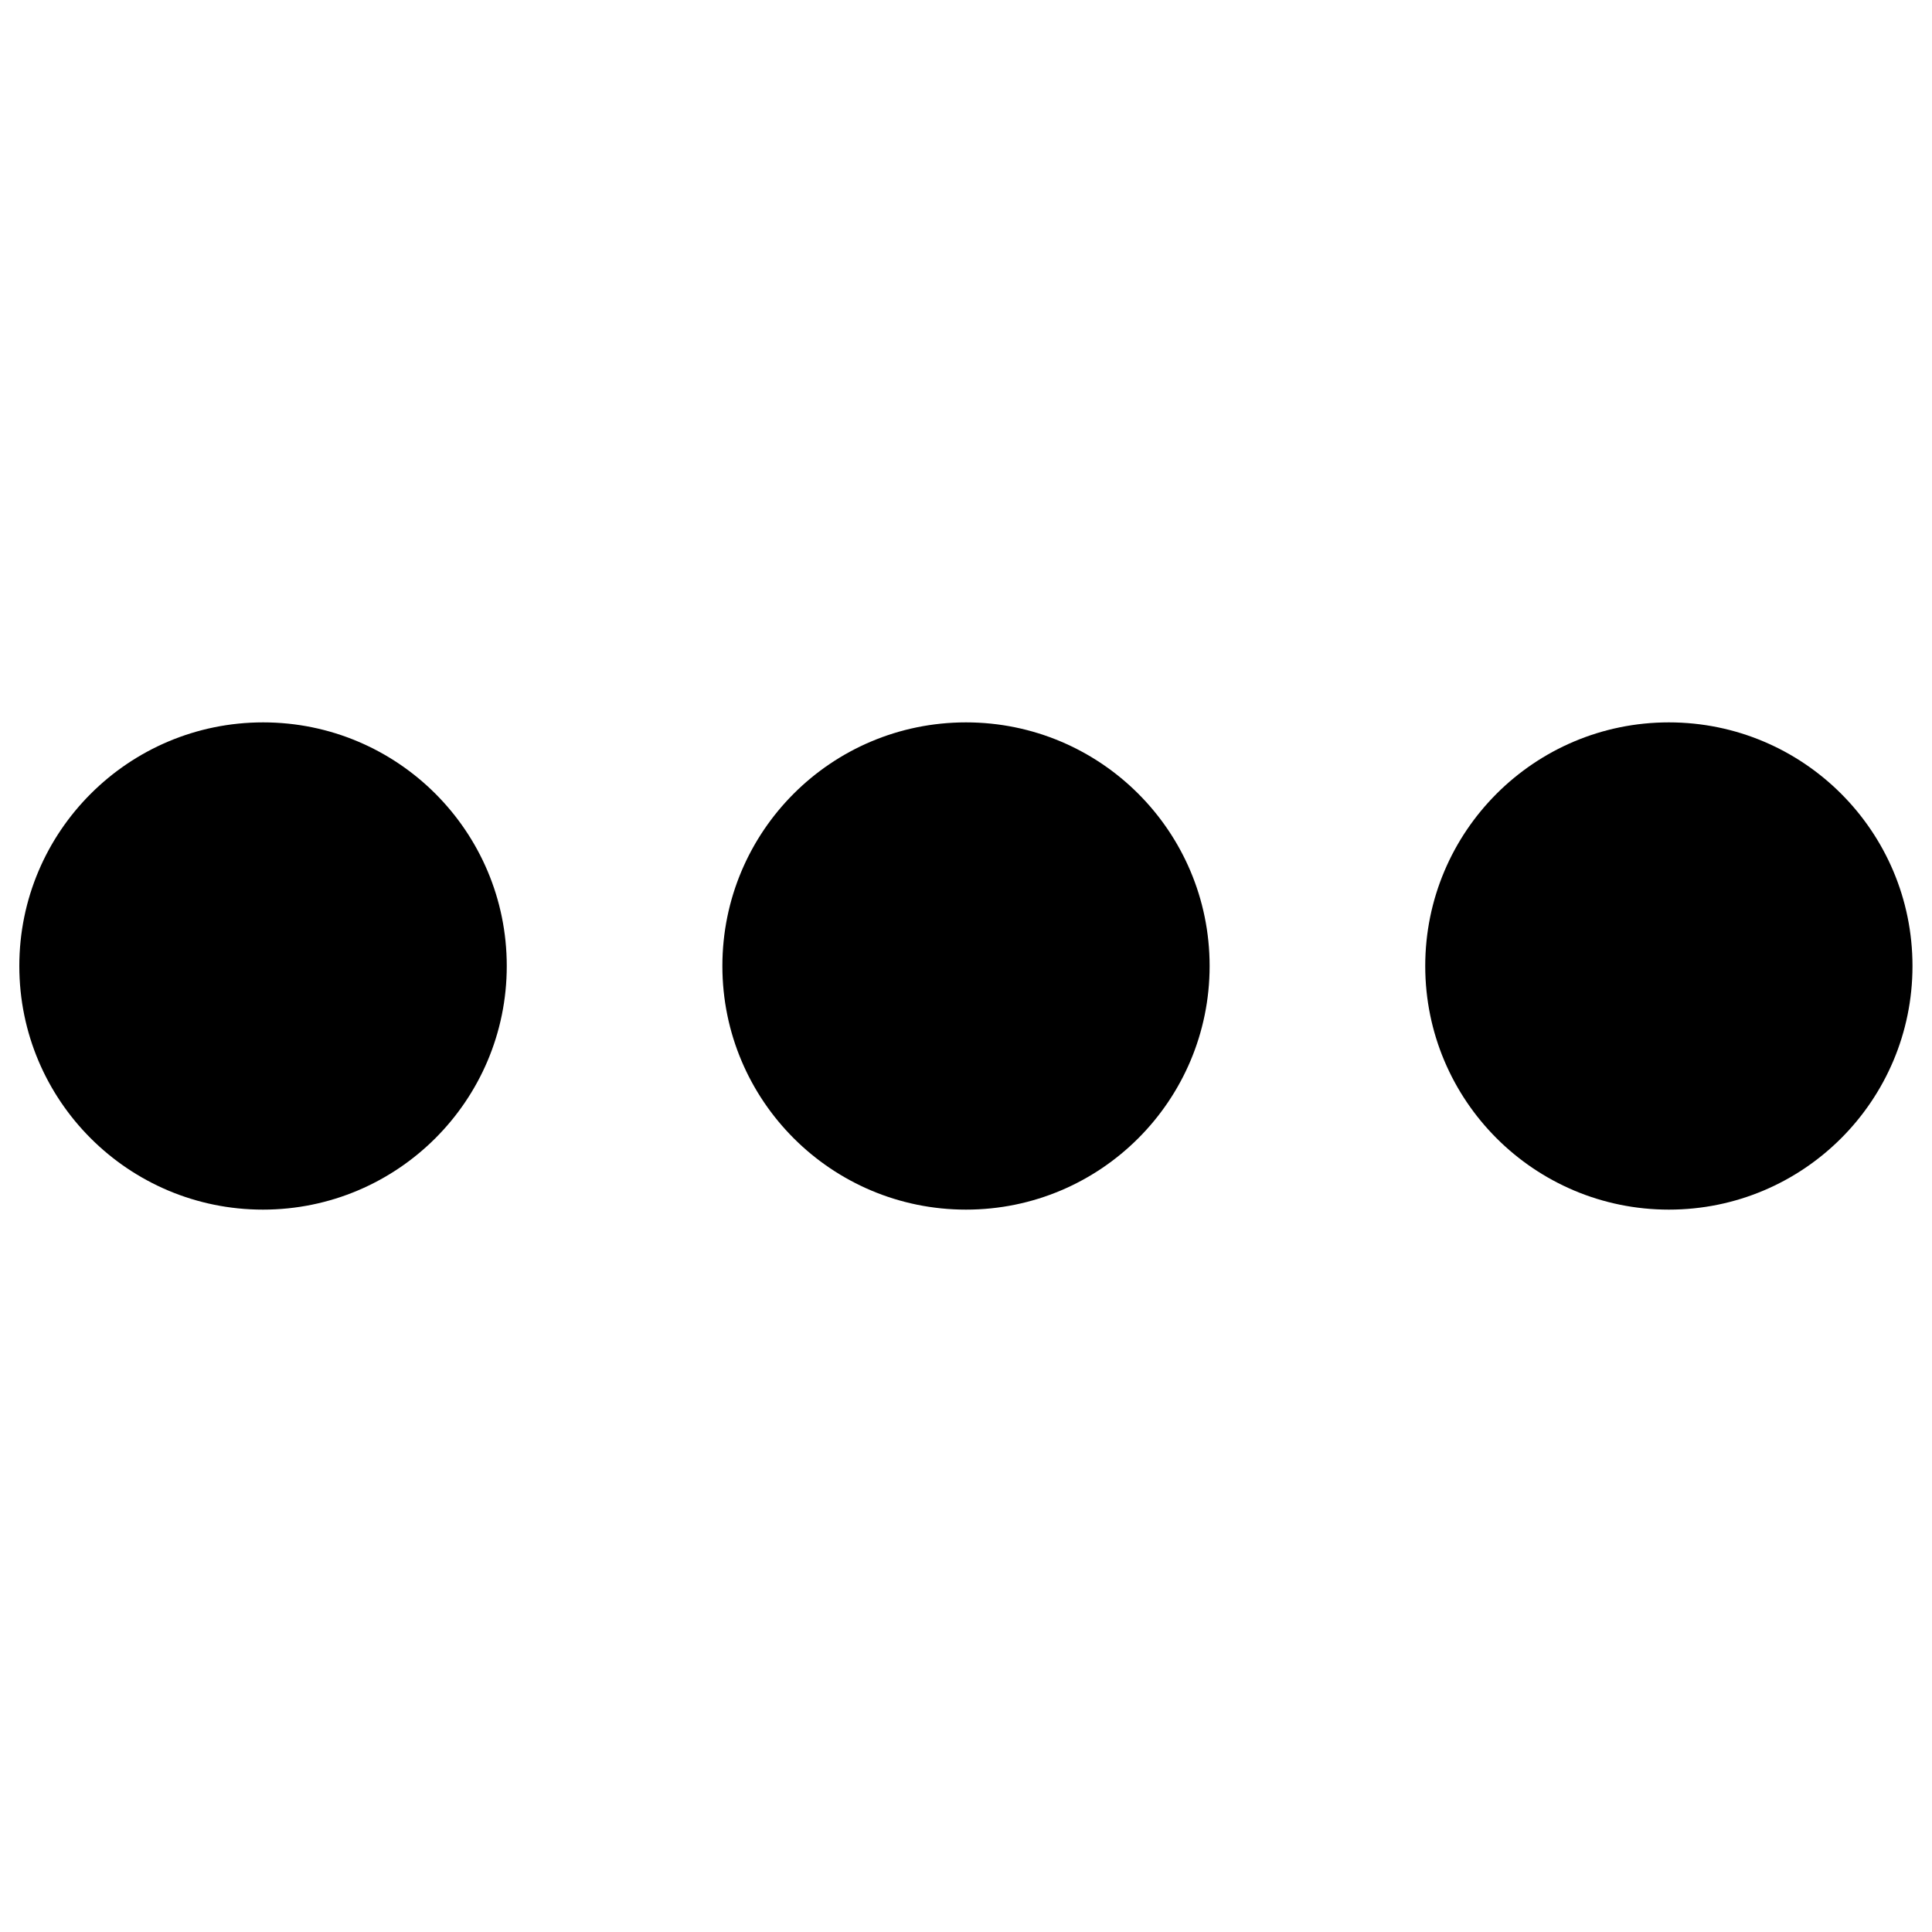 <?xml version="1.0" encoding="utf-8"?>
<!-- Svg Vector Icons : http://www.onlinewebfonts.com/icon -->
<!DOCTYPE svg PUBLIC "-//W3C//DTD SVG 1.1//EN" "http://www.w3.org/Graphics/SVG/1.1/DTD/svg11.dtd">
<svg version="1.1" xmlns="http://www.w3.org/2000/svg" xmlns:xlink="http://www.w3.org/1999/xlink" x="0px" y="0px" viewBox="0 0 1000 1000" enable-background="new 0 0 1000 1000" xml:space="preserve">
<g><path d="M10,500c0,69.7,56.5,126.1,126.1,126.1S262.3,569.7,262.3,500c0-69.7-56.5-126.1-126.1-126.1S10,430.3,10,500z"/><path d="M373.9,500c0,69.7,56.5,126.1,126.1,126.1c69.7,0,126.1-56.5,126.1-126.1c0-69.7-56.5-126.1-126.1-126.1C430.3,373.9,373.9,430.3,373.9,500z"/><path d="M737.7,500c0,69.7,56.5,126.1,126.1,126.1c69.7,0,126.1-56.5,126.1-126.1c0-69.7-56.5-126.1-126.1-126.1C794.2,373.9,737.7,430.3,737.7,500z"/></g>
</svg>